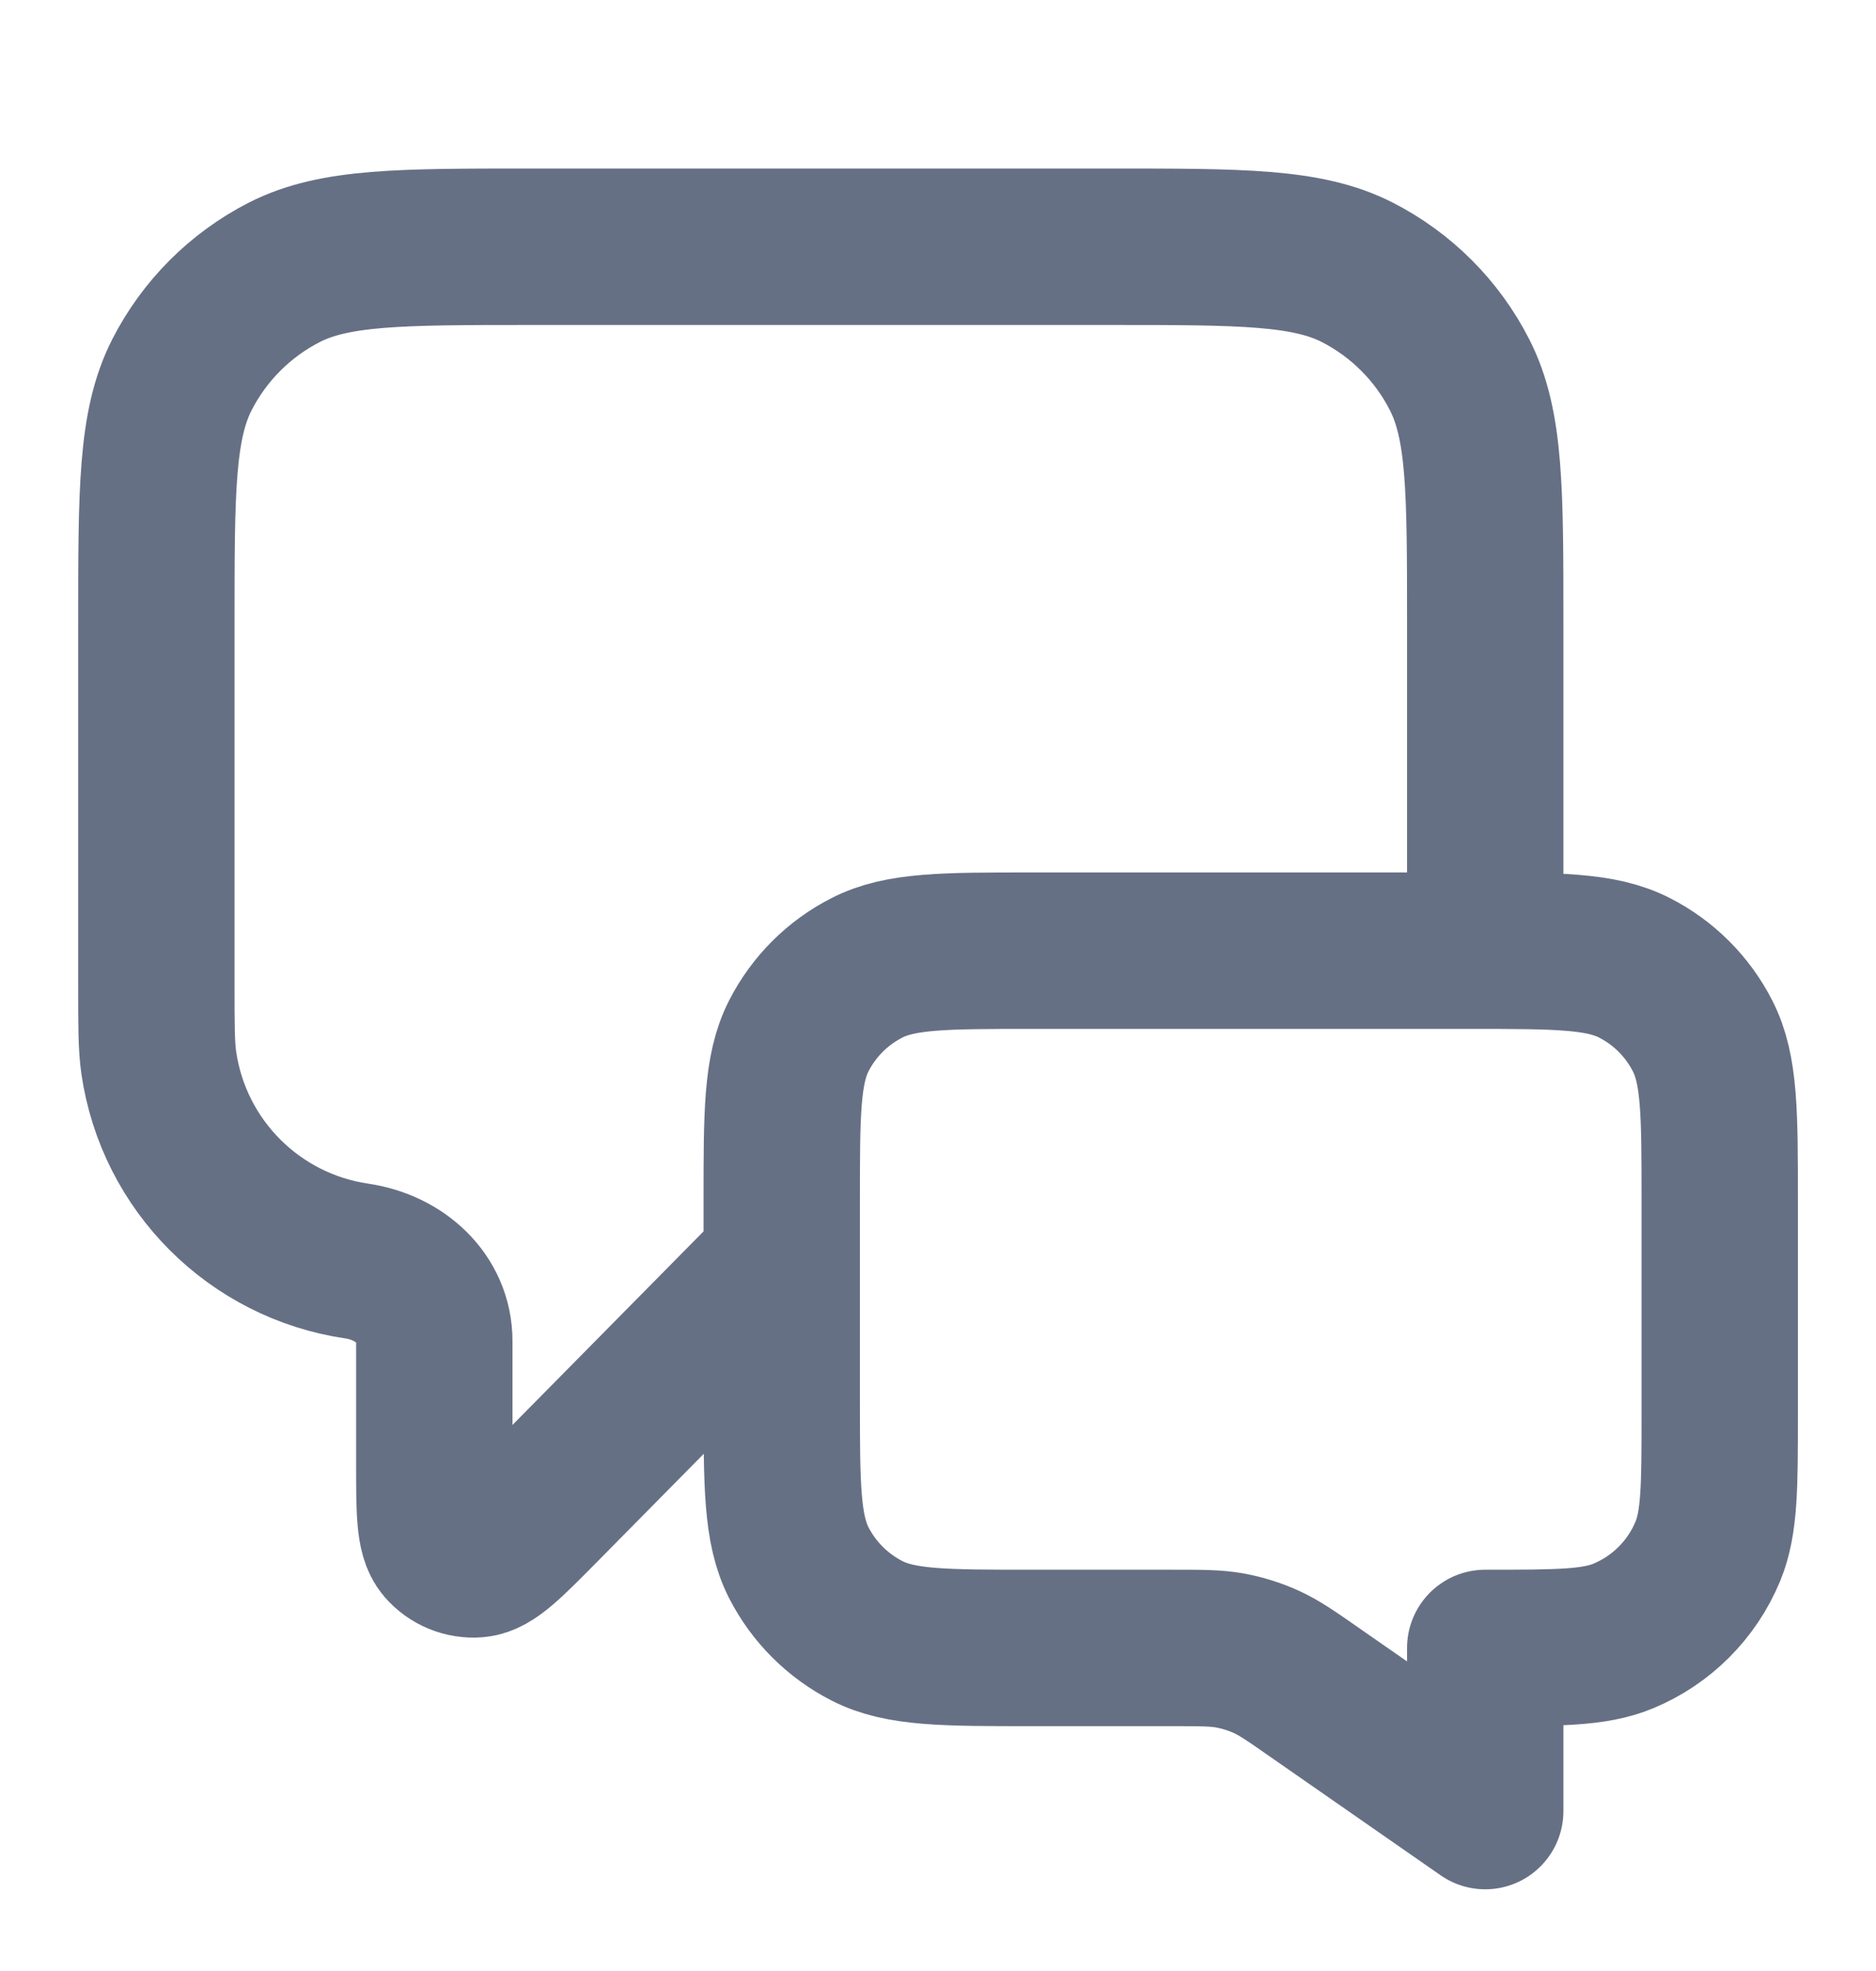<svg width="20" height="21" viewBox="0 0 20 21" fill="none" xmlns="http://www.w3.org/2000/svg">
<g clip-path="url(#clip0_236_43648)">
<path d="M8.334 13.462L5.771 16.057C5.413 16.419 5.235 16.6 5.081 16.613C4.948 16.624 4.817 16.57 4.73 16.469C4.63 16.352 4.63 16.097 4.63 15.588V14.289C4.63 13.832 4.256 13.502 3.805 13.436V13.436C2.712 13.276 1.853 12.418 1.693 11.325C1.667 11.144 1.667 10.929 1.667 10.499V6.629C1.667 5.229 1.667 4.529 1.939 3.994C2.179 3.524 2.562 3.141 3.032 2.901C3.567 2.629 4.267 2.629 5.667 2.629H11.834C13.234 2.629 13.934 2.629 14.469 2.901C14.939 3.141 15.322 3.524 15.561 3.994C15.834 4.529 15.834 5.229 15.834 6.629V10.129M15.834 19.296L14.02 18.035C13.765 17.857 13.638 17.769 13.499 17.706C13.376 17.65 13.246 17.61 13.113 17.585C12.963 17.558 12.808 17.558 12.498 17.558H11C10.067 17.558 9.6 17.558 9.244 17.376C8.93 17.216 8.675 16.961 8.515 16.648C8.334 16.291 8.334 15.824 8.334 14.891V12.796C8.334 11.862 8.334 11.395 8.515 11.039C8.675 10.725 8.93 10.47 9.244 10.311C9.6 10.129 10.067 10.129 11 10.129H15.667C16.6 10.129 17.067 10.129 17.424 10.311C17.737 10.47 17.992 10.725 18.152 11.039C18.334 11.395 18.334 11.862 18.334 12.796V15.057C18.334 15.834 18.334 16.222 18.207 16.529C18.038 16.937 17.713 17.262 17.305 17.431C16.998 17.558 16.61 17.558 15.834 17.558V19.296Z" stroke="#667085" stroke-width="1.667" stroke-linecap="round" stroke-linejoin="round"/>
</g>
<defs>
<clipPath id="clip0_236_43648">
<rect width="20" height="20" fill="white" transform="translate(0 0.961)"/>
</clipPath>
</defs>
</svg>
